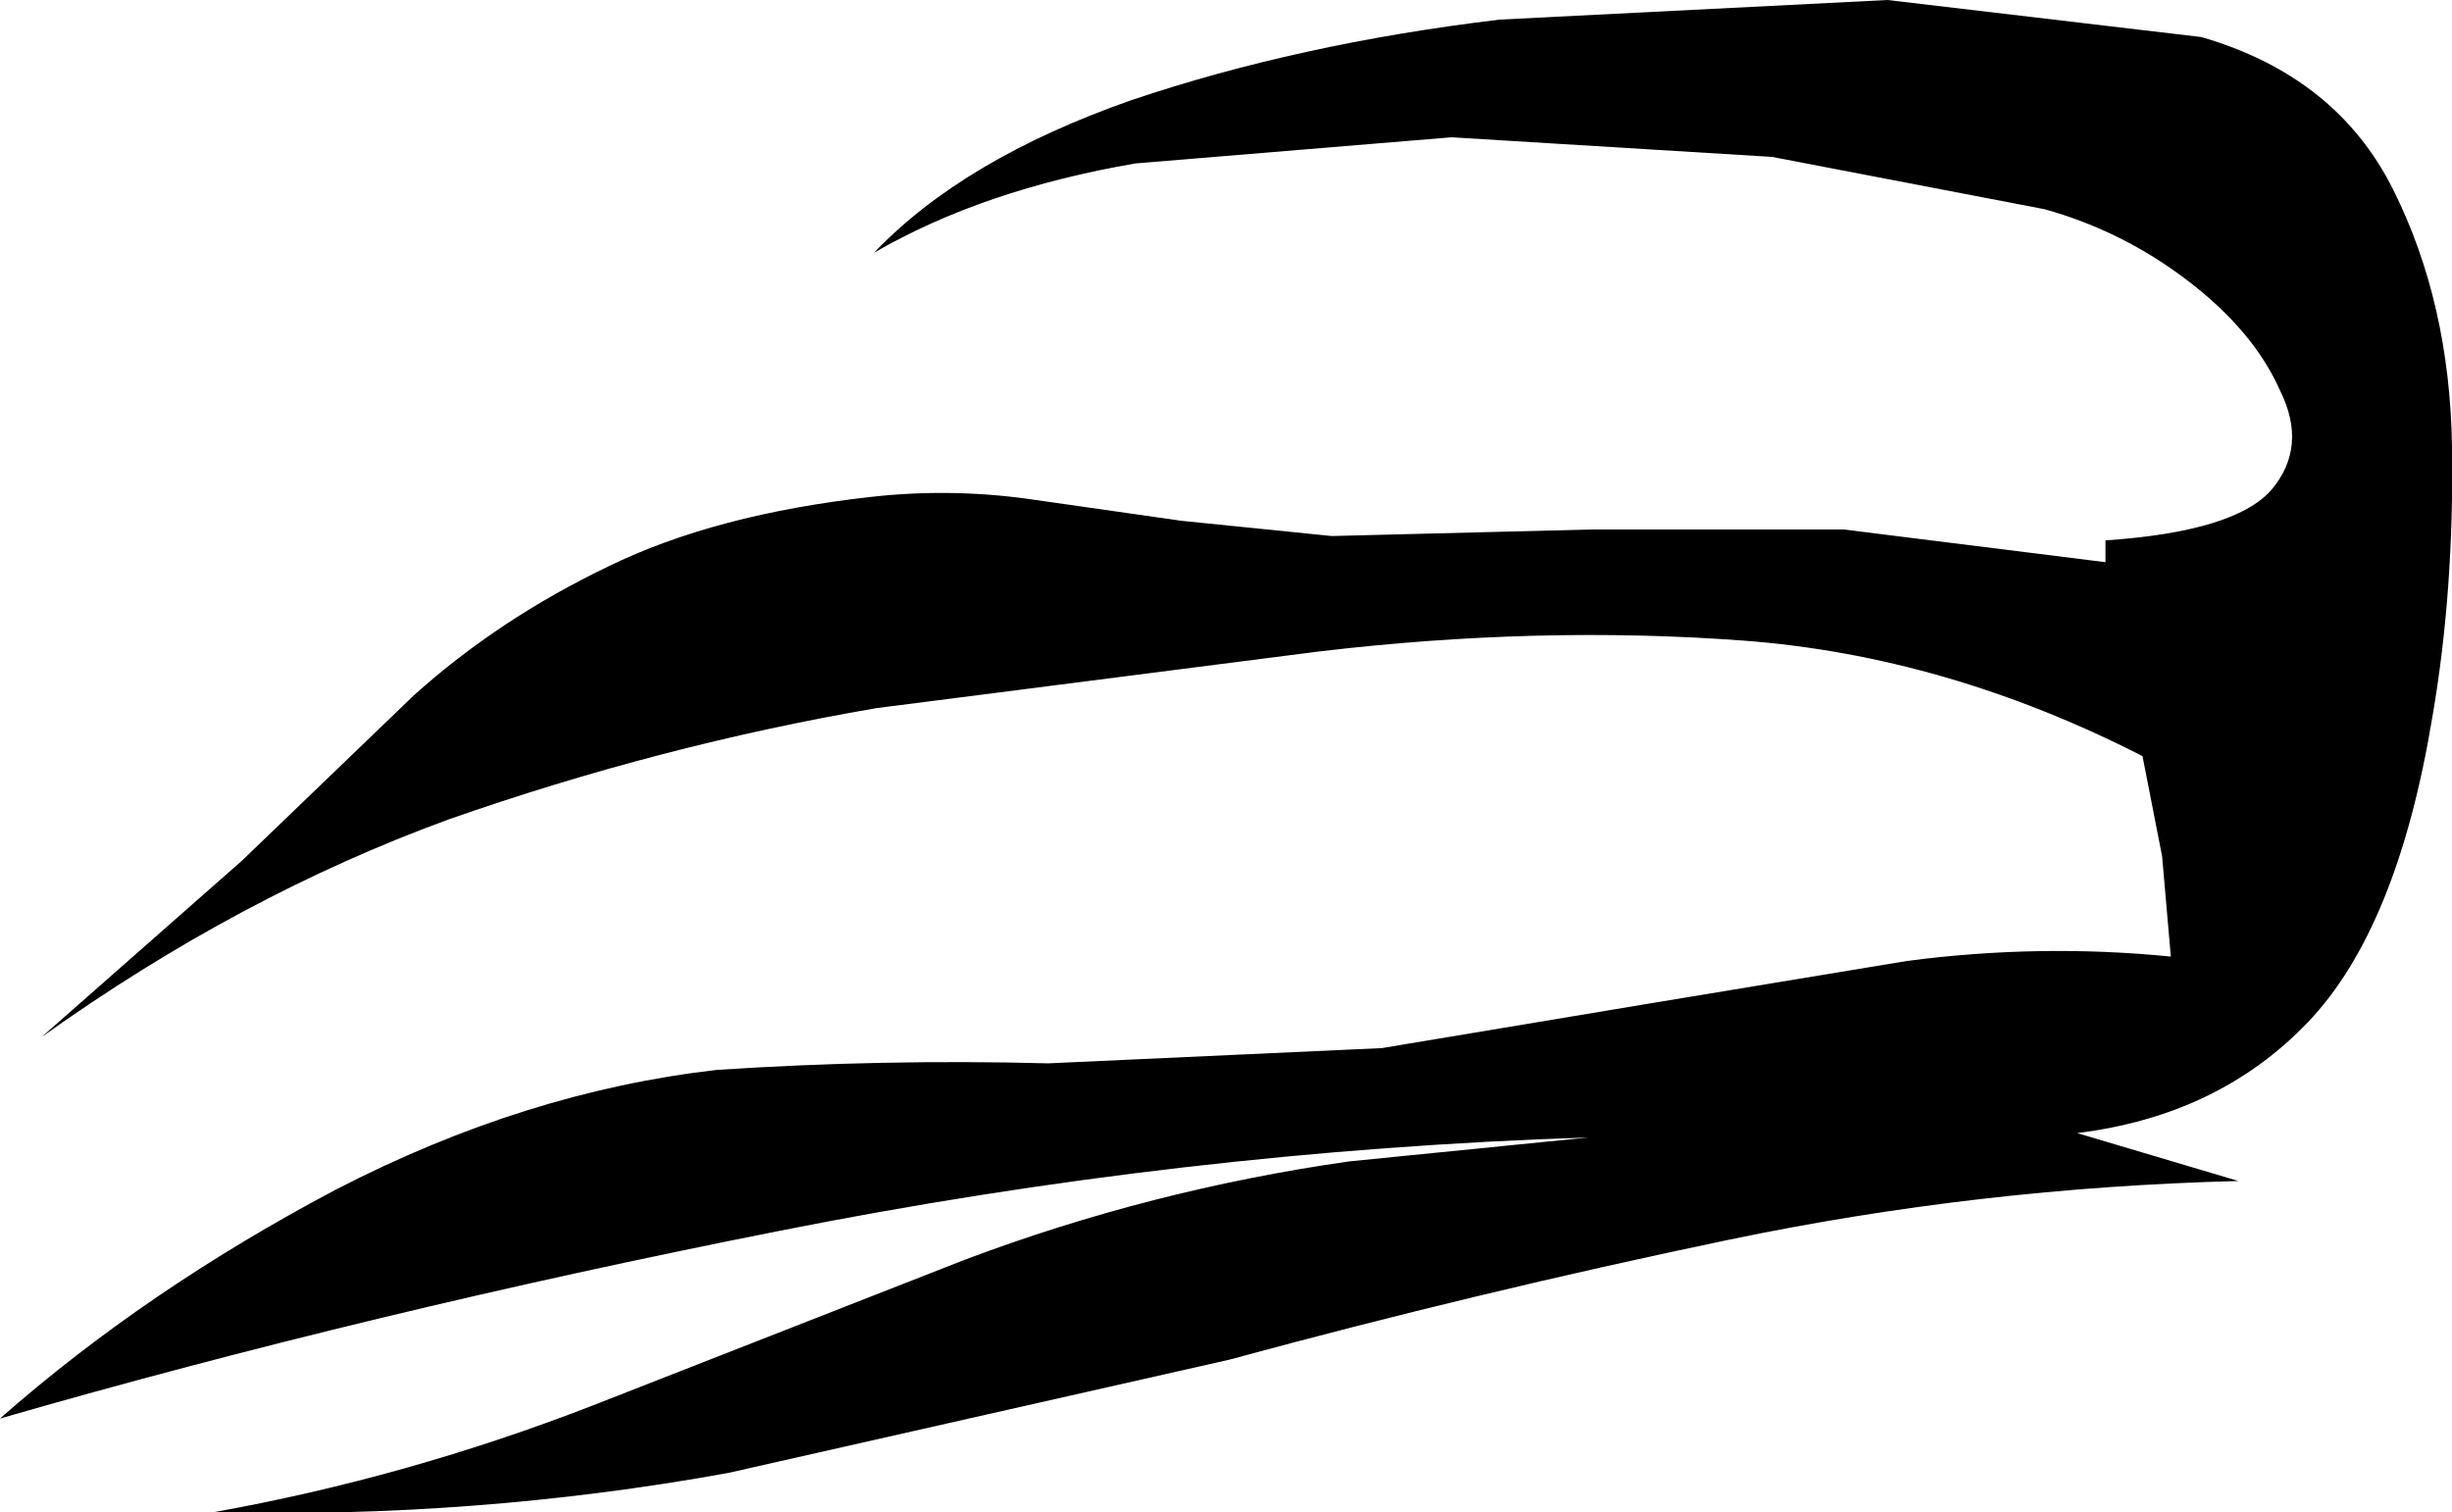 <?xml version="1.0" encoding="UTF-8" standalone="no"?>
<svg xmlns:xlink="http://www.w3.org/1999/xlink" height="34.7px" width="56.25px" xmlns="http://www.w3.org/2000/svg">
  <g transform="matrix(1.0, 0.0, 0.0, 1.0, 0.0, 0.45)">
    <path d="M52.1 10.8 Q52.95 9.8 52.3 8.5 51.7 7.15 50.2 6.0 48.7 4.85 46.9 4.35 L40.65 3.15 33.3 2.7 26.05 3.3 Q22.55 3.9 20.05 5.35 22.1 3.2 25.95 1.85 29.8 0.55 34.4 0.0 L43.3 -0.45 50.5 0.4 Q53.6 1.3 54.9 3.9 56.2 6.5 56.25 9.8 56.3 13.1 55.8 16.0 55.0 20.85 52.95 23.0 50.9 25.15 47.65 25.55 L51.35 26.65 Q45.4 26.8 39.65 28.0 33.9 29.2 28.2 30.75 L16.7 33.35 Q10.9 34.4 4.9 34.25 9.35 33.45 13.6 31.8 L22.15 28.45 Q26.4 26.85 30.95 26.2 L36.45 25.65 Q27.15 25.95 17.85 27.8 8.5 29.65 0.0 32.1 3.35 29.15 7.7 26.85 12.05 24.6 16.45 24.1 20.25 23.85 24.05 23.95 L31.7 23.6 37.7 22.6 43.75 21.6 Q46.8 21.2 49.8 21.5 L49.6 19.2 49.15 16.9 Q44.65 14.6 40.0 14.25 35.3 13.9 30.25 14.5 L20.1 15.8 Q15.15 16.65 10.3 18.35 5.5 20.1 0.95 23.35 L5.55 19.3 9.5 15.5 Q11.45 13.75 13.95 12.55 16.4 11.35 20.0 10.95 21.8 10.75 23.6 11.0 L27.1 11.5 30.55 11.85 36.5 11.7 42.3 11.7 48.3 12.45 48.3 11.95 Q51.25 11.75 52.1 10.8" fill="#000000" fill-rule="evenodd" stroke="none"/>
  </g>
</svg>
